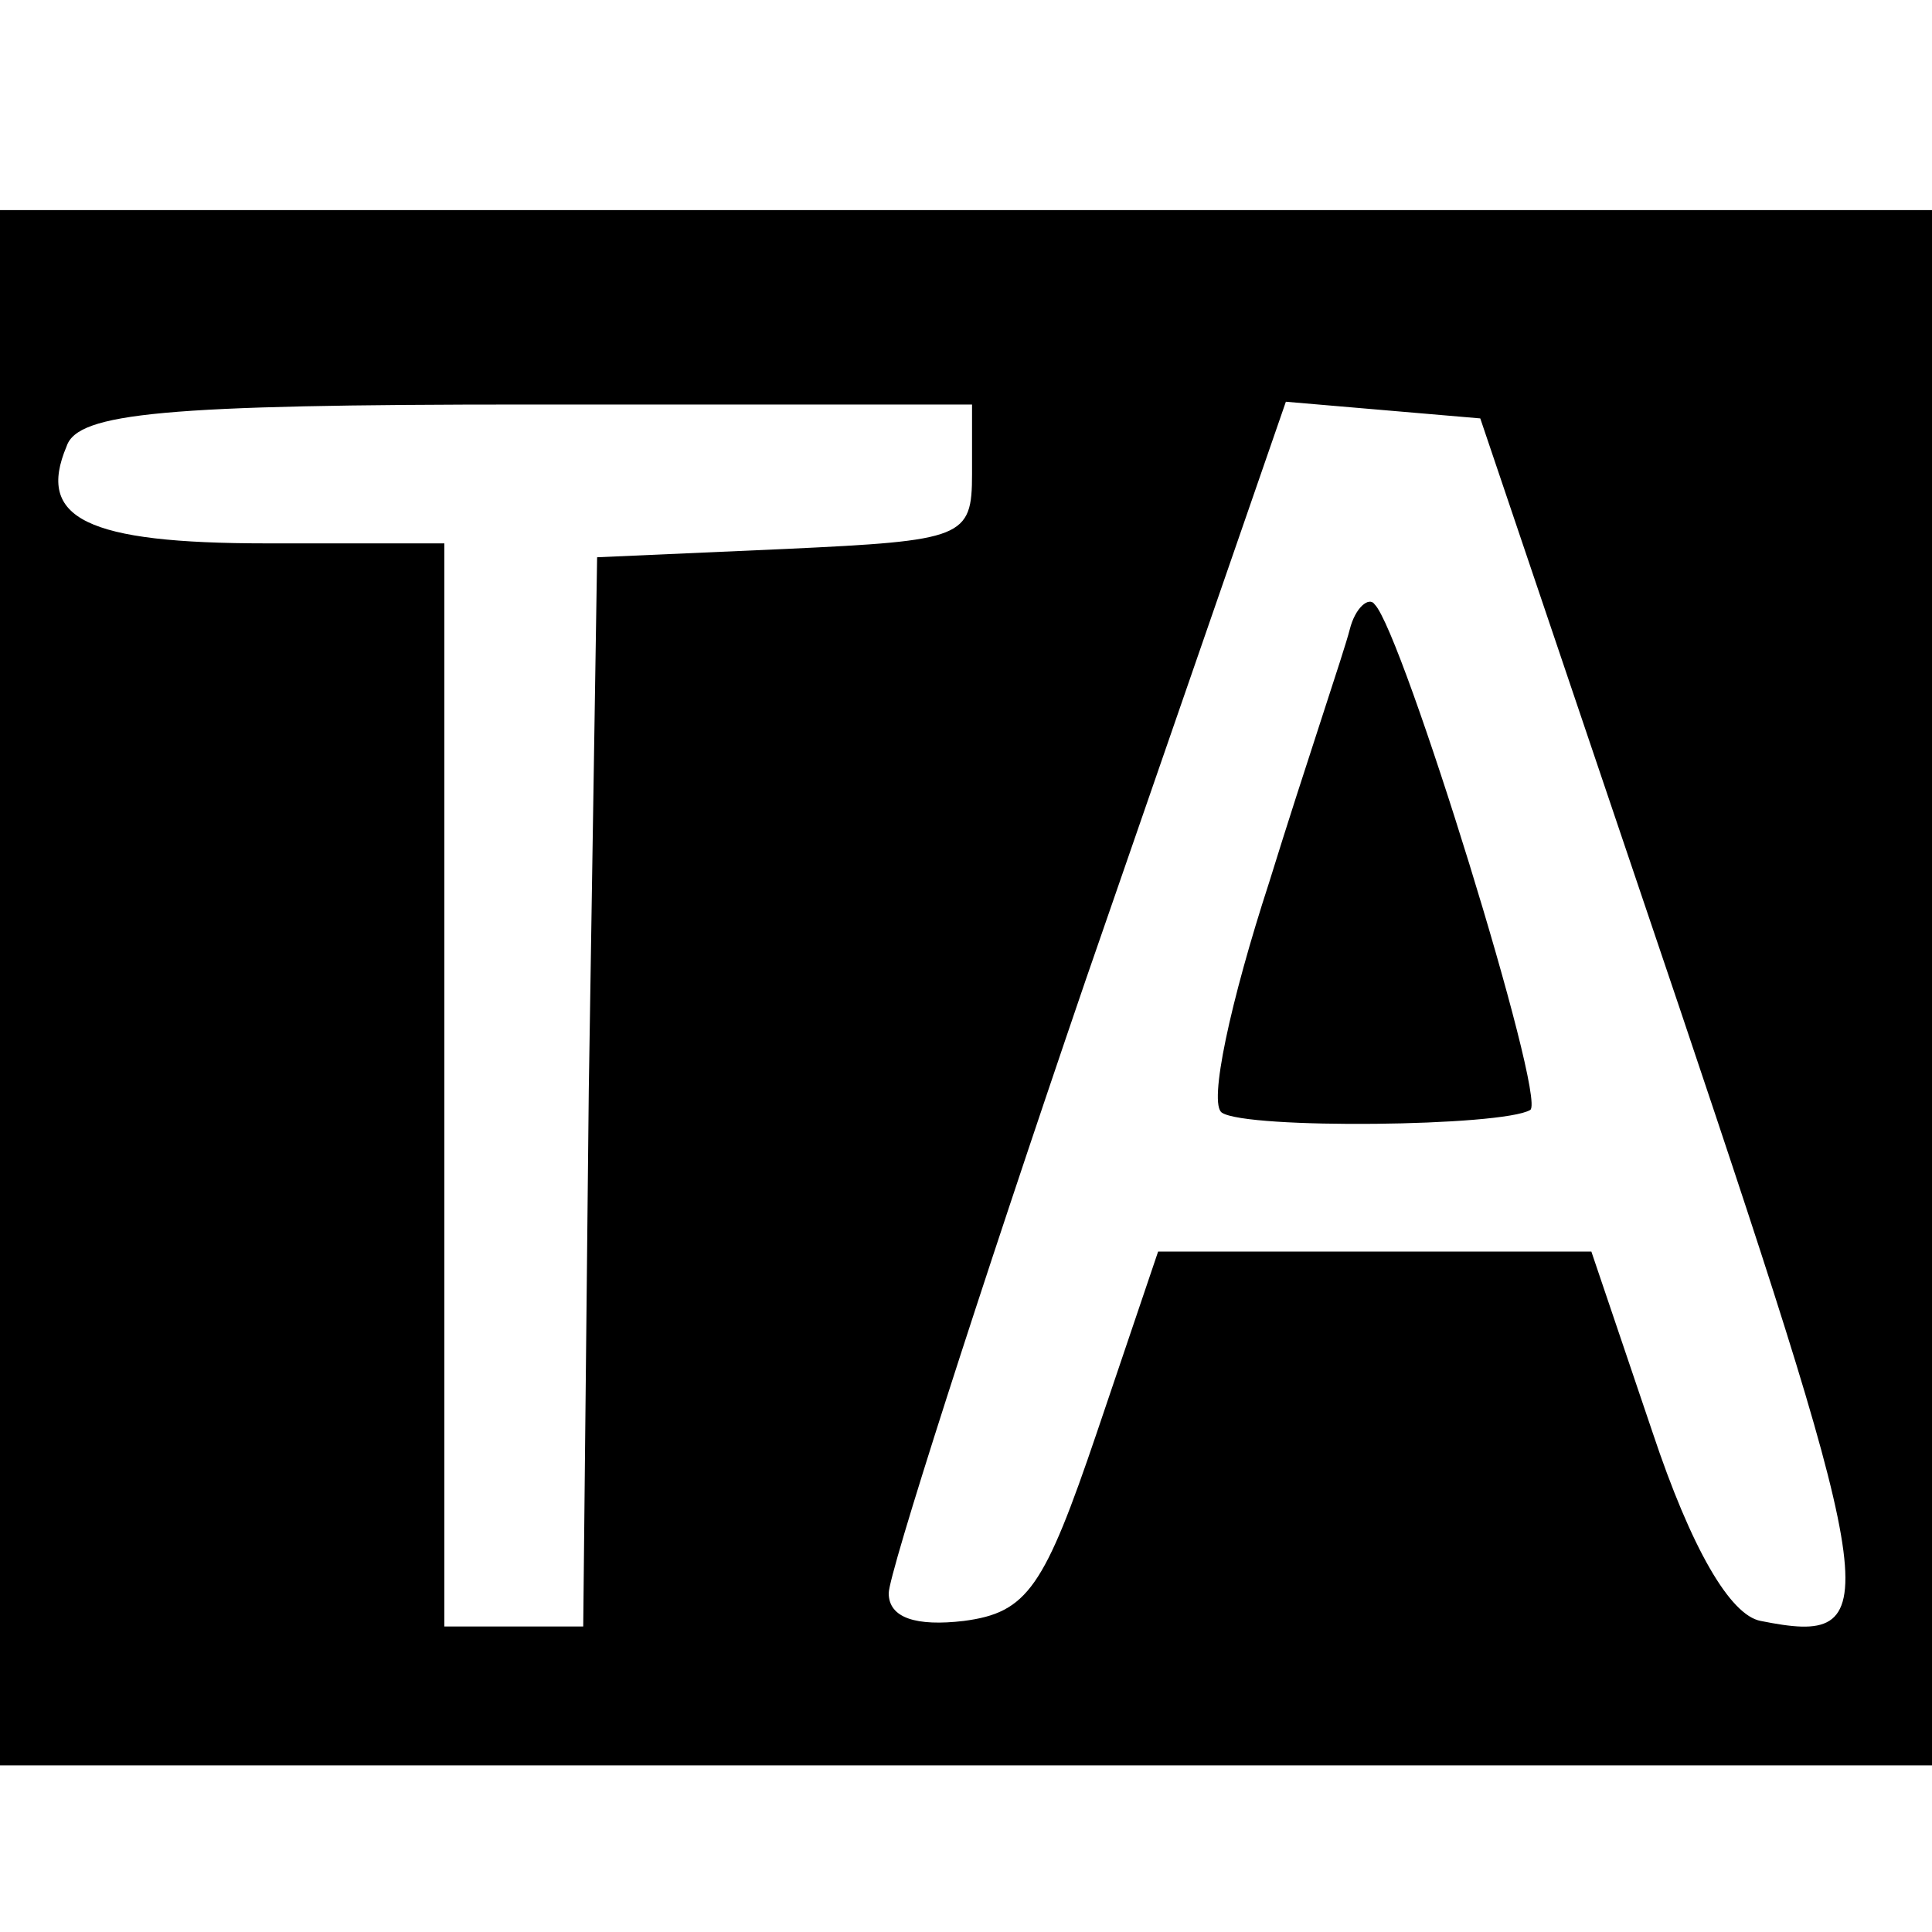 <?xml version="1.0" standalone="no"?>
<!DOCTYPE svg PUBLIC "-//W3C//DTD SVG 20010904//EN"
 "http://www.w3.org/TR/2001/REC-SVG-20010904/DTD/svg10.dtd">
<svg version="1.0" xmlns="http://www.w3.org/2000/svg"
 width="16pt" height="16pt" viewBox="0 0 16 16"
 preserveAspectRatio="xMidYMid meet">
<g transform="translate(0,16) scale(0.023,-0.023)"
fill="#000000" stroke="none">
<path d="M0 340 l0 -280 350 0 350 0 0 280 0 280 -350 0 -350 0 0 -280z m350
185 c0 -23 -3 -24 -67 -27 l-68 -3 -3 -192 -2 -193 -25 0 -25 0 0 195 0 195
-64 0 c-65 0 -83 9 -72 35 4 12 35 15 166 15 l160 0 0 -25z m255 -193 c73
-217 74 -229 29 -220 -11 2 -25 26 -39 68 l-22 65 -78 0 -78 0 -22 -65 c-19
-56 -25 -65 -48 -68 -17 -2 -27 1 -27 10 0 7 32 107 71 221 l72 208 35 -3 35
-3 72 -213z"/>
<path d="M486 469 c-2 -8 -16 -49 -29 -91 -14 -43 -22 -80 -17 -83 9 -6 101
-5 111 1 6 4 -46 172 -56 182 -2 3 -7 -1 -9 -9z"/>
</g>
</svg>
